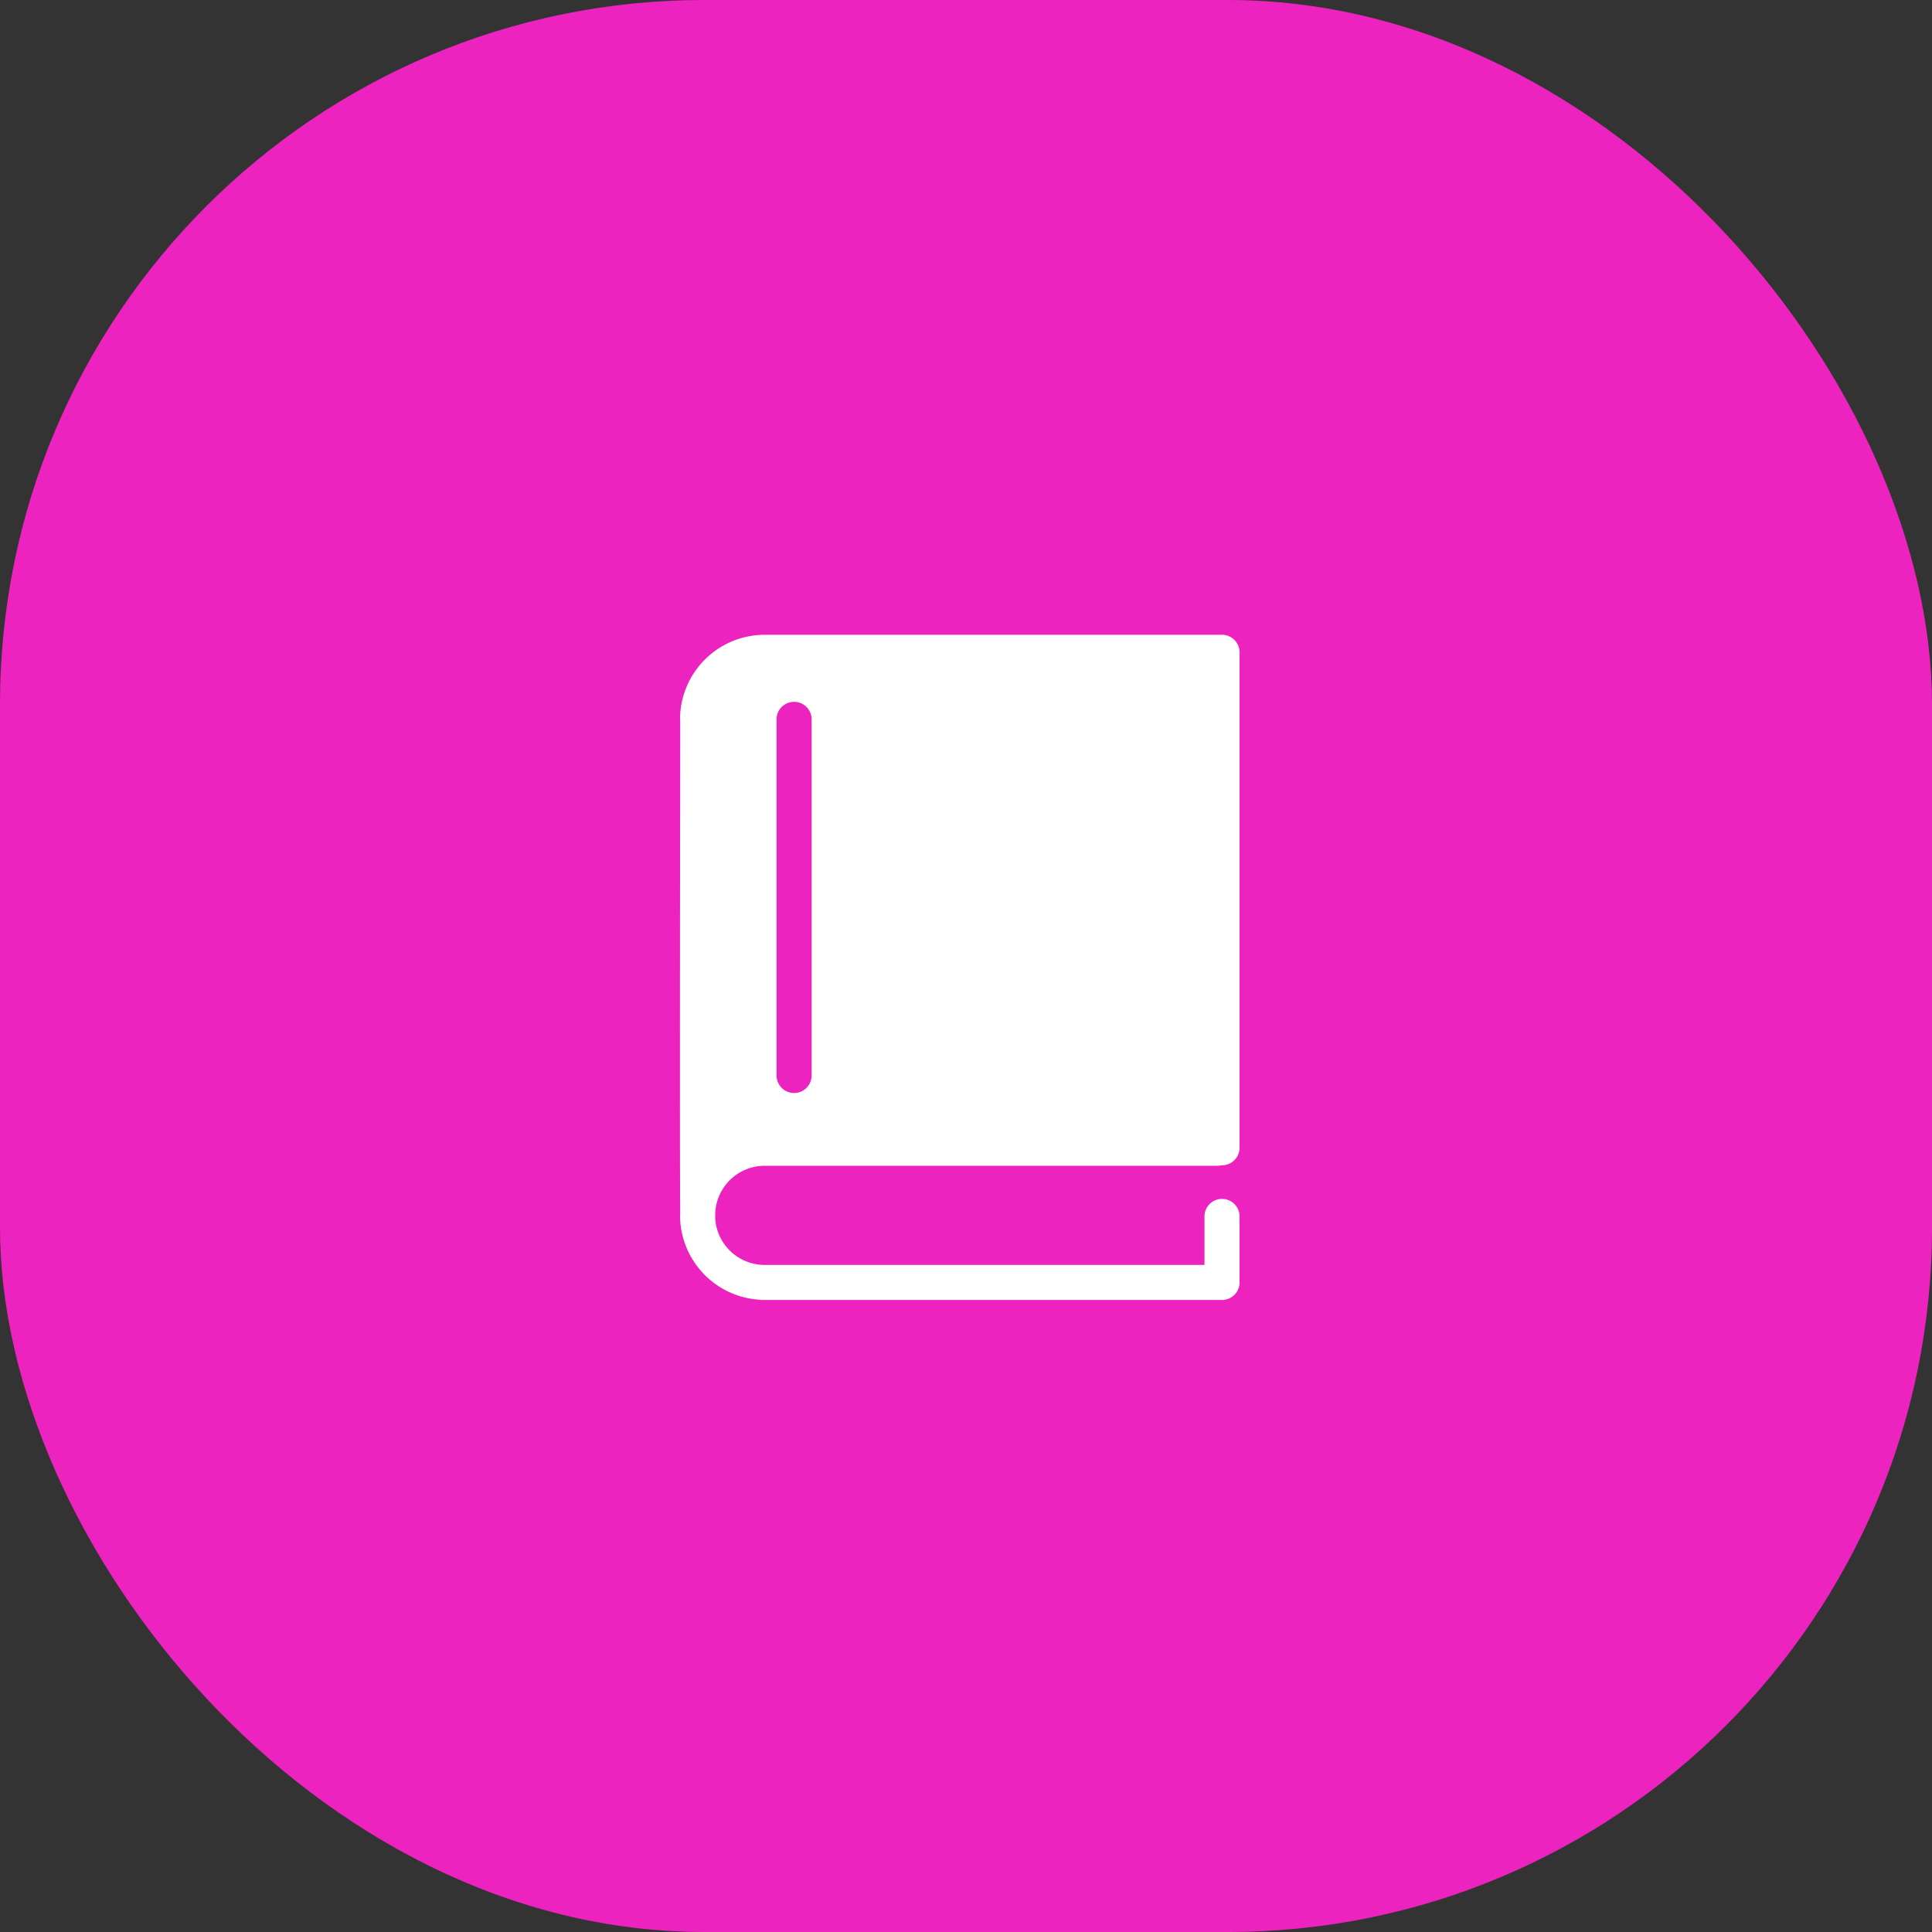 <svg xmlns="http://www.w3.org/2000/svg" width="107" height="107" viewBox="0 0 107 107">
  <rect x="0" y="0" width="107" height="107" fill="#333333" stroke="none"/>
  <g id="Group_4308" data-name="Group 4308" transform="translate(-388 -3799)">
    <rect id="Rectangle_724" data-name="Rectangle 724" width="107" height="107" rx="39" transform="translate(388 3799)" fill="#ed23bf" opacity="0.997"/>
    <g id="Group_4297" data-name="Group 4297">
      <g id="Group_4296" data-name="Group 4296" transform="translate(243 1584)">
        <rect id="Rectangle_763" data-name="Rectangle 763" width="47" height="47" transform="translate(175 2245)" fill="rgba(106,16,16,0)"/>
      </g>
      <g id="book-of-black-cover-closed" transform="translate(389.22 3834.156)">
        <path id="Path_8883" data-name="Path 8883" d="M41.126,29.408H66.22a.958.958,0,0,0,.223-.028h.016a.971.971,0,0,0,.971-.971V.971A.971.971,0,0,0,66.459,0H41.128a4.691,4.691,0,0,0-4.686,4.686.991.991,0,0,0,.01.1c0,2.386-.033,24.315,0,27.2,0,.056-.009.111-.009.168a4.689,4.689,0,0,0,4.392,4.671.963.963,0,0,0,.148.015H66.459a.971.971,0,0,0,.971-.971V32.214a.971.971,0,1,0-1.942,0V34.9H41.126a2.746,2.746,0,0,1-2.739-2.632c0-.026.006-.051.006-.077,0-.043,0-.109,0-.2A2.746,2.746,0,0,1,41.126,29.408Zm.662-24.723a.971.971,0,0,1,1.942,0V24.407a.971.971,0,1,1-1.942,0Z" fill="#fff"/>
      </g>
    </g>
  </g>
</svg>
